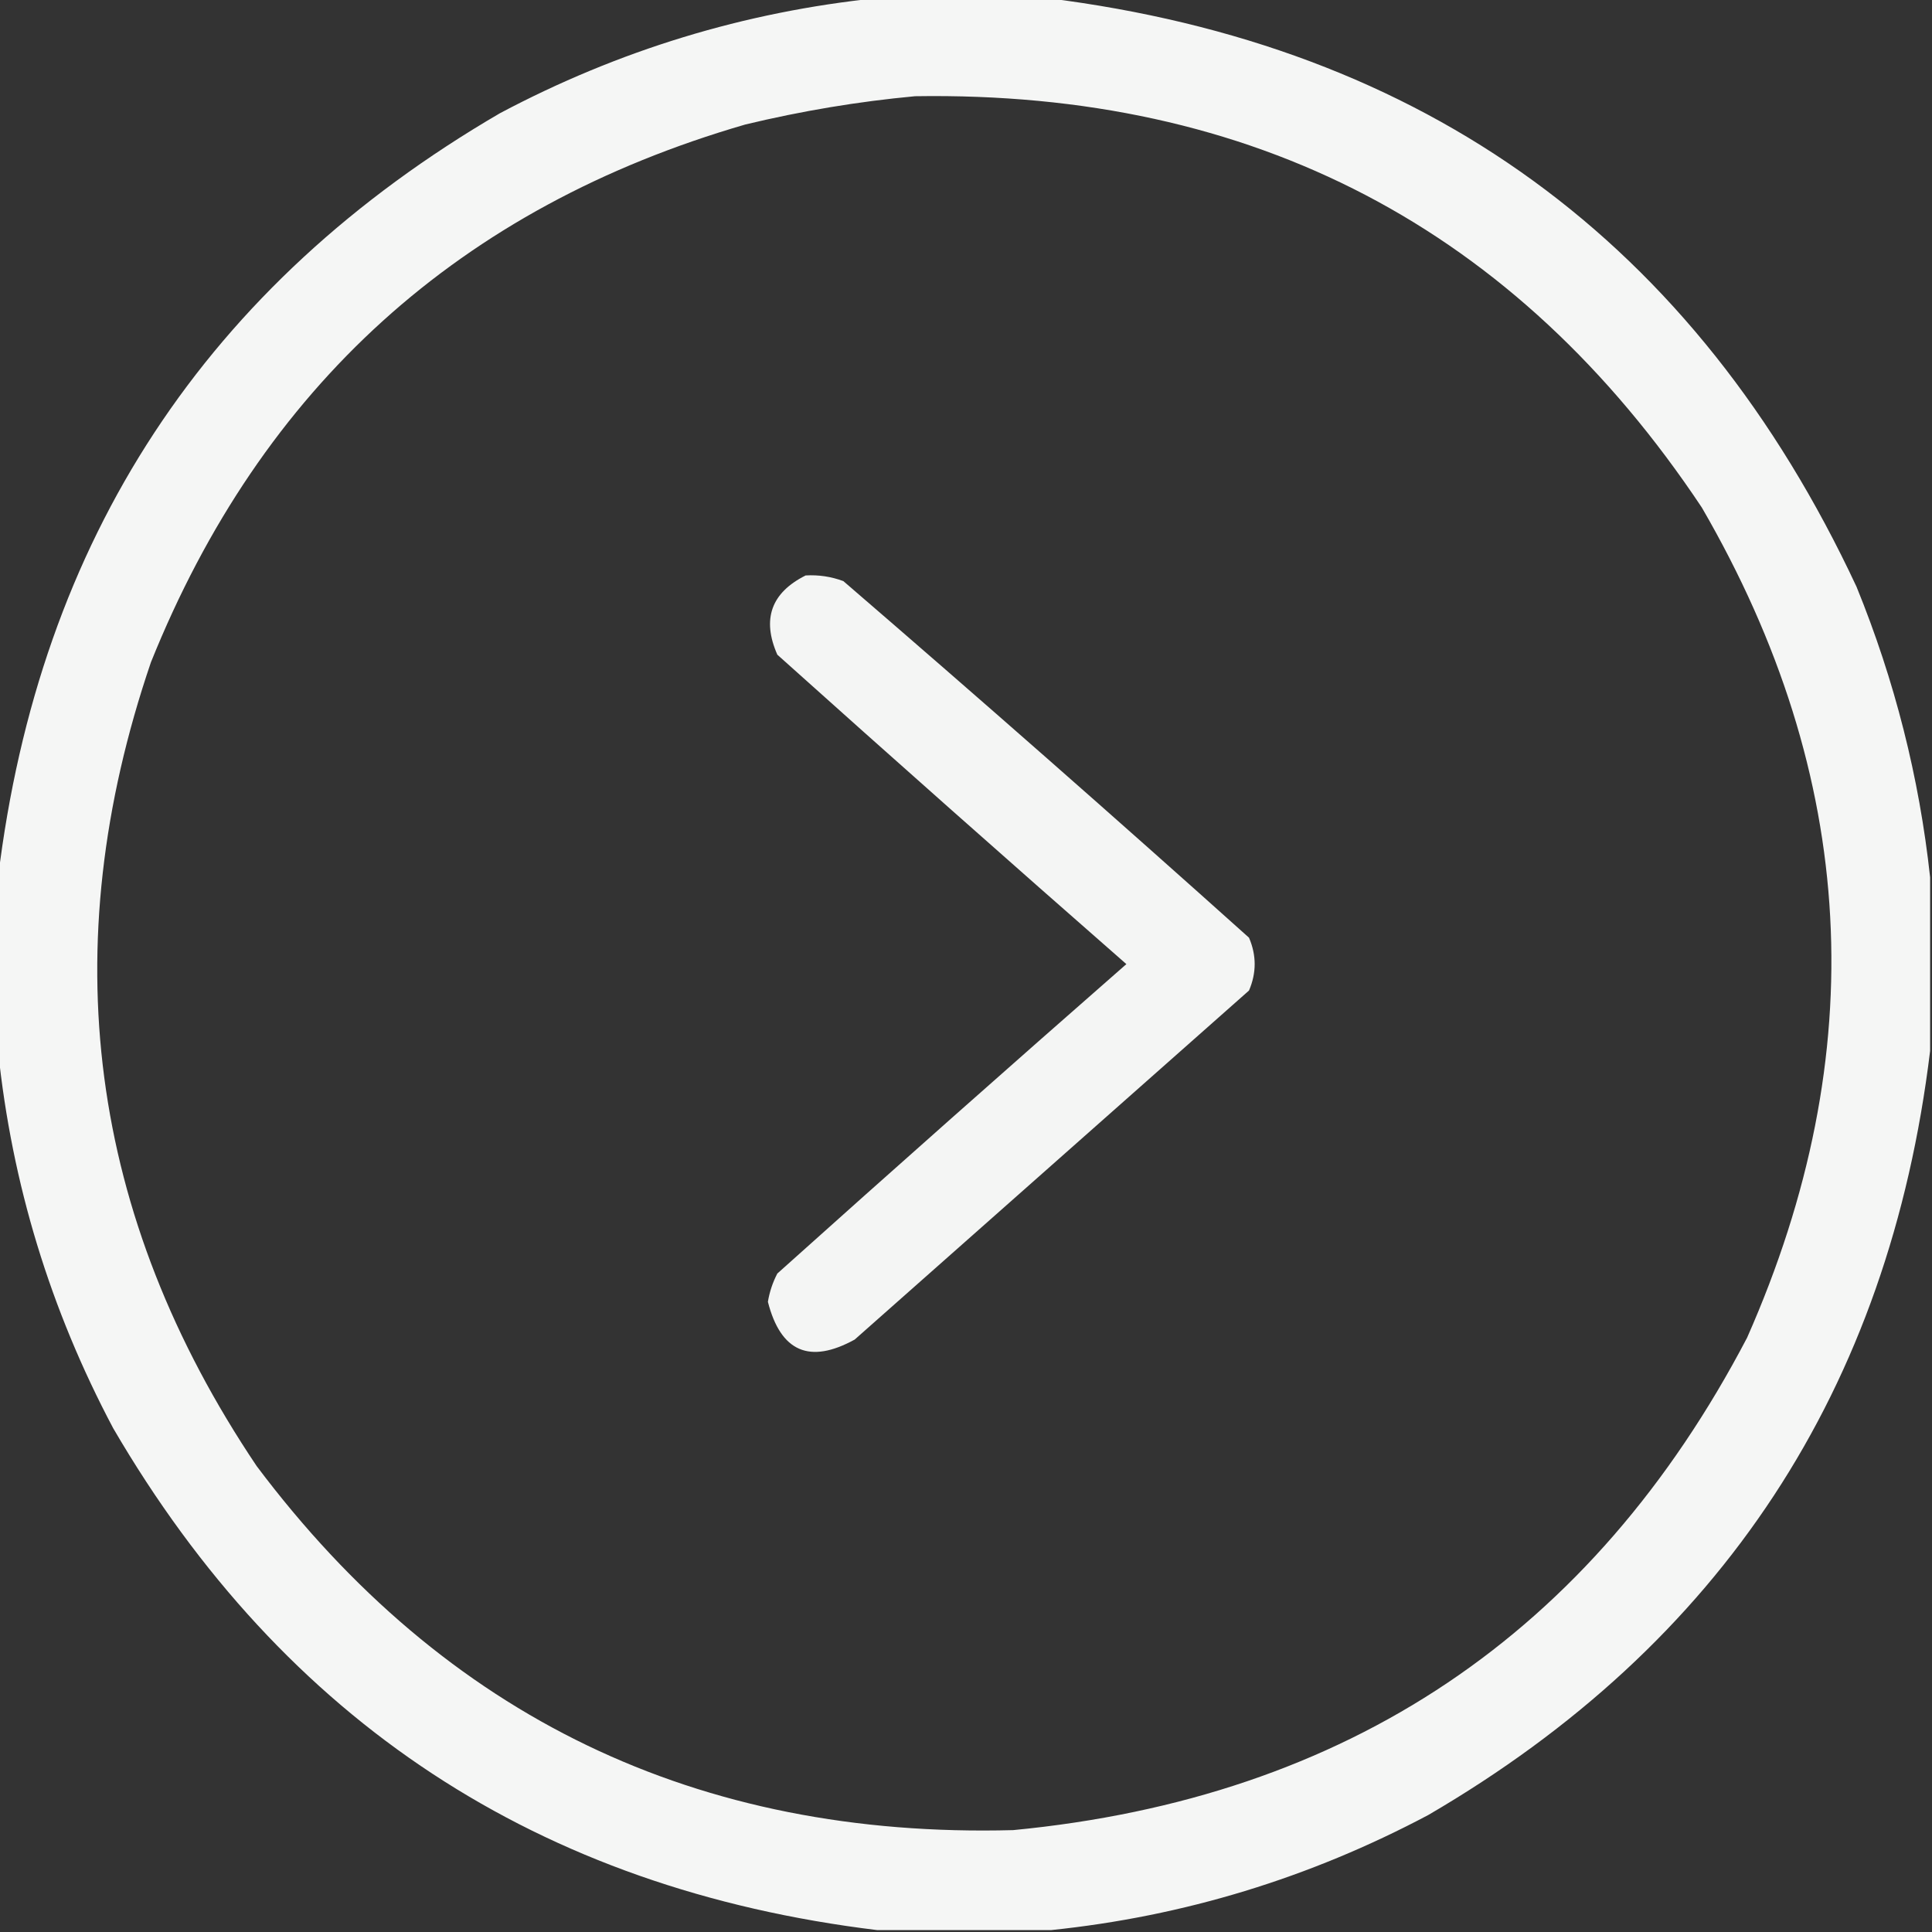 <?xml version="1.0" encoding="UTF-8"?> <svg xmlns="http://www.w3.org/2000/svg" xmlns:xlink="http://www.w3.org/1999/xlink" version="1.1" width="512px" height="512px" style="shape-rendering:geometricPrecision; text-rendering:geometricPrecision; image-rendering:optimizeQuality; fill-rule:evenodd; clip-rule:evenodd"><rect width="100%" height="100%" fill="#333333" stroke="none"/><g><path style="opacity:0.956" fill="#fefffe" d="M 232.5,-0.5 C 247.5,-0.5 262.5,-0.5 277.5,-0.5C 377.764,12.04 449.264,64.04 492,155.5C 502.135,180.377 508.635,206.043 511.5,232.5C 511.5,247.833 511.5,263.167 511.5,278.5C 500.612,368.144 456.279,435.644 378.5,481C 347.029,497.695 313.696,507.861 278.5,511.5C 263.167,511.5 247.833,511.5 232.5,511.5C 142.856,500.612 75.356,456.279 30,378.5C 13.305,347.029 3.139,313.696 -0.5,278.5C -0.5,263.167 -0.5,247.833 -0.5,232.5C 10.387,142.857 54.721,75.357 132.5,30C 163.971,13.305 197.304,3.139 232.5,-0.5 Z M 242.5,25.5 C 332.171,24.079 401.671,60.412 451,134.5C 492.356,205.746 496.356,279.08 463,354.5C 421.914,432.988 357.081,476.488 268.5,485C 184.801,487.23 117.967,455.063 68,388.5C 23.509,322.243 14.176,251.243 40,175.5C 69.386,102.447 121.886,54.947 197.5,33C 212.463,29.395 227.463,26.895 242.5,25.5 Z"></path></g><g><path style="opacity:0.949" fill="#fefffe" d="M 213.5,152.5 C 216.941,152.301 220.274,152.801 223.5,154C 259.63,185.128 295.463,216.628 331,248.5C 333,253.167 333,257.833 331,262.5C 296.167,293.333 261.333,324.167 226.5,355C 214.551,361.572 206.885,358.238 203.5,345C 203.934,342.366 204.767,339.866 206,337.5C 236.71,309.952 267.544,282.619 298.5,255.5C 267.544,228.381 236.71,201.048 206,173.5C 201.861,164.08 204.361,157.08 213.5,152.5 Z"></path></g></svg> 